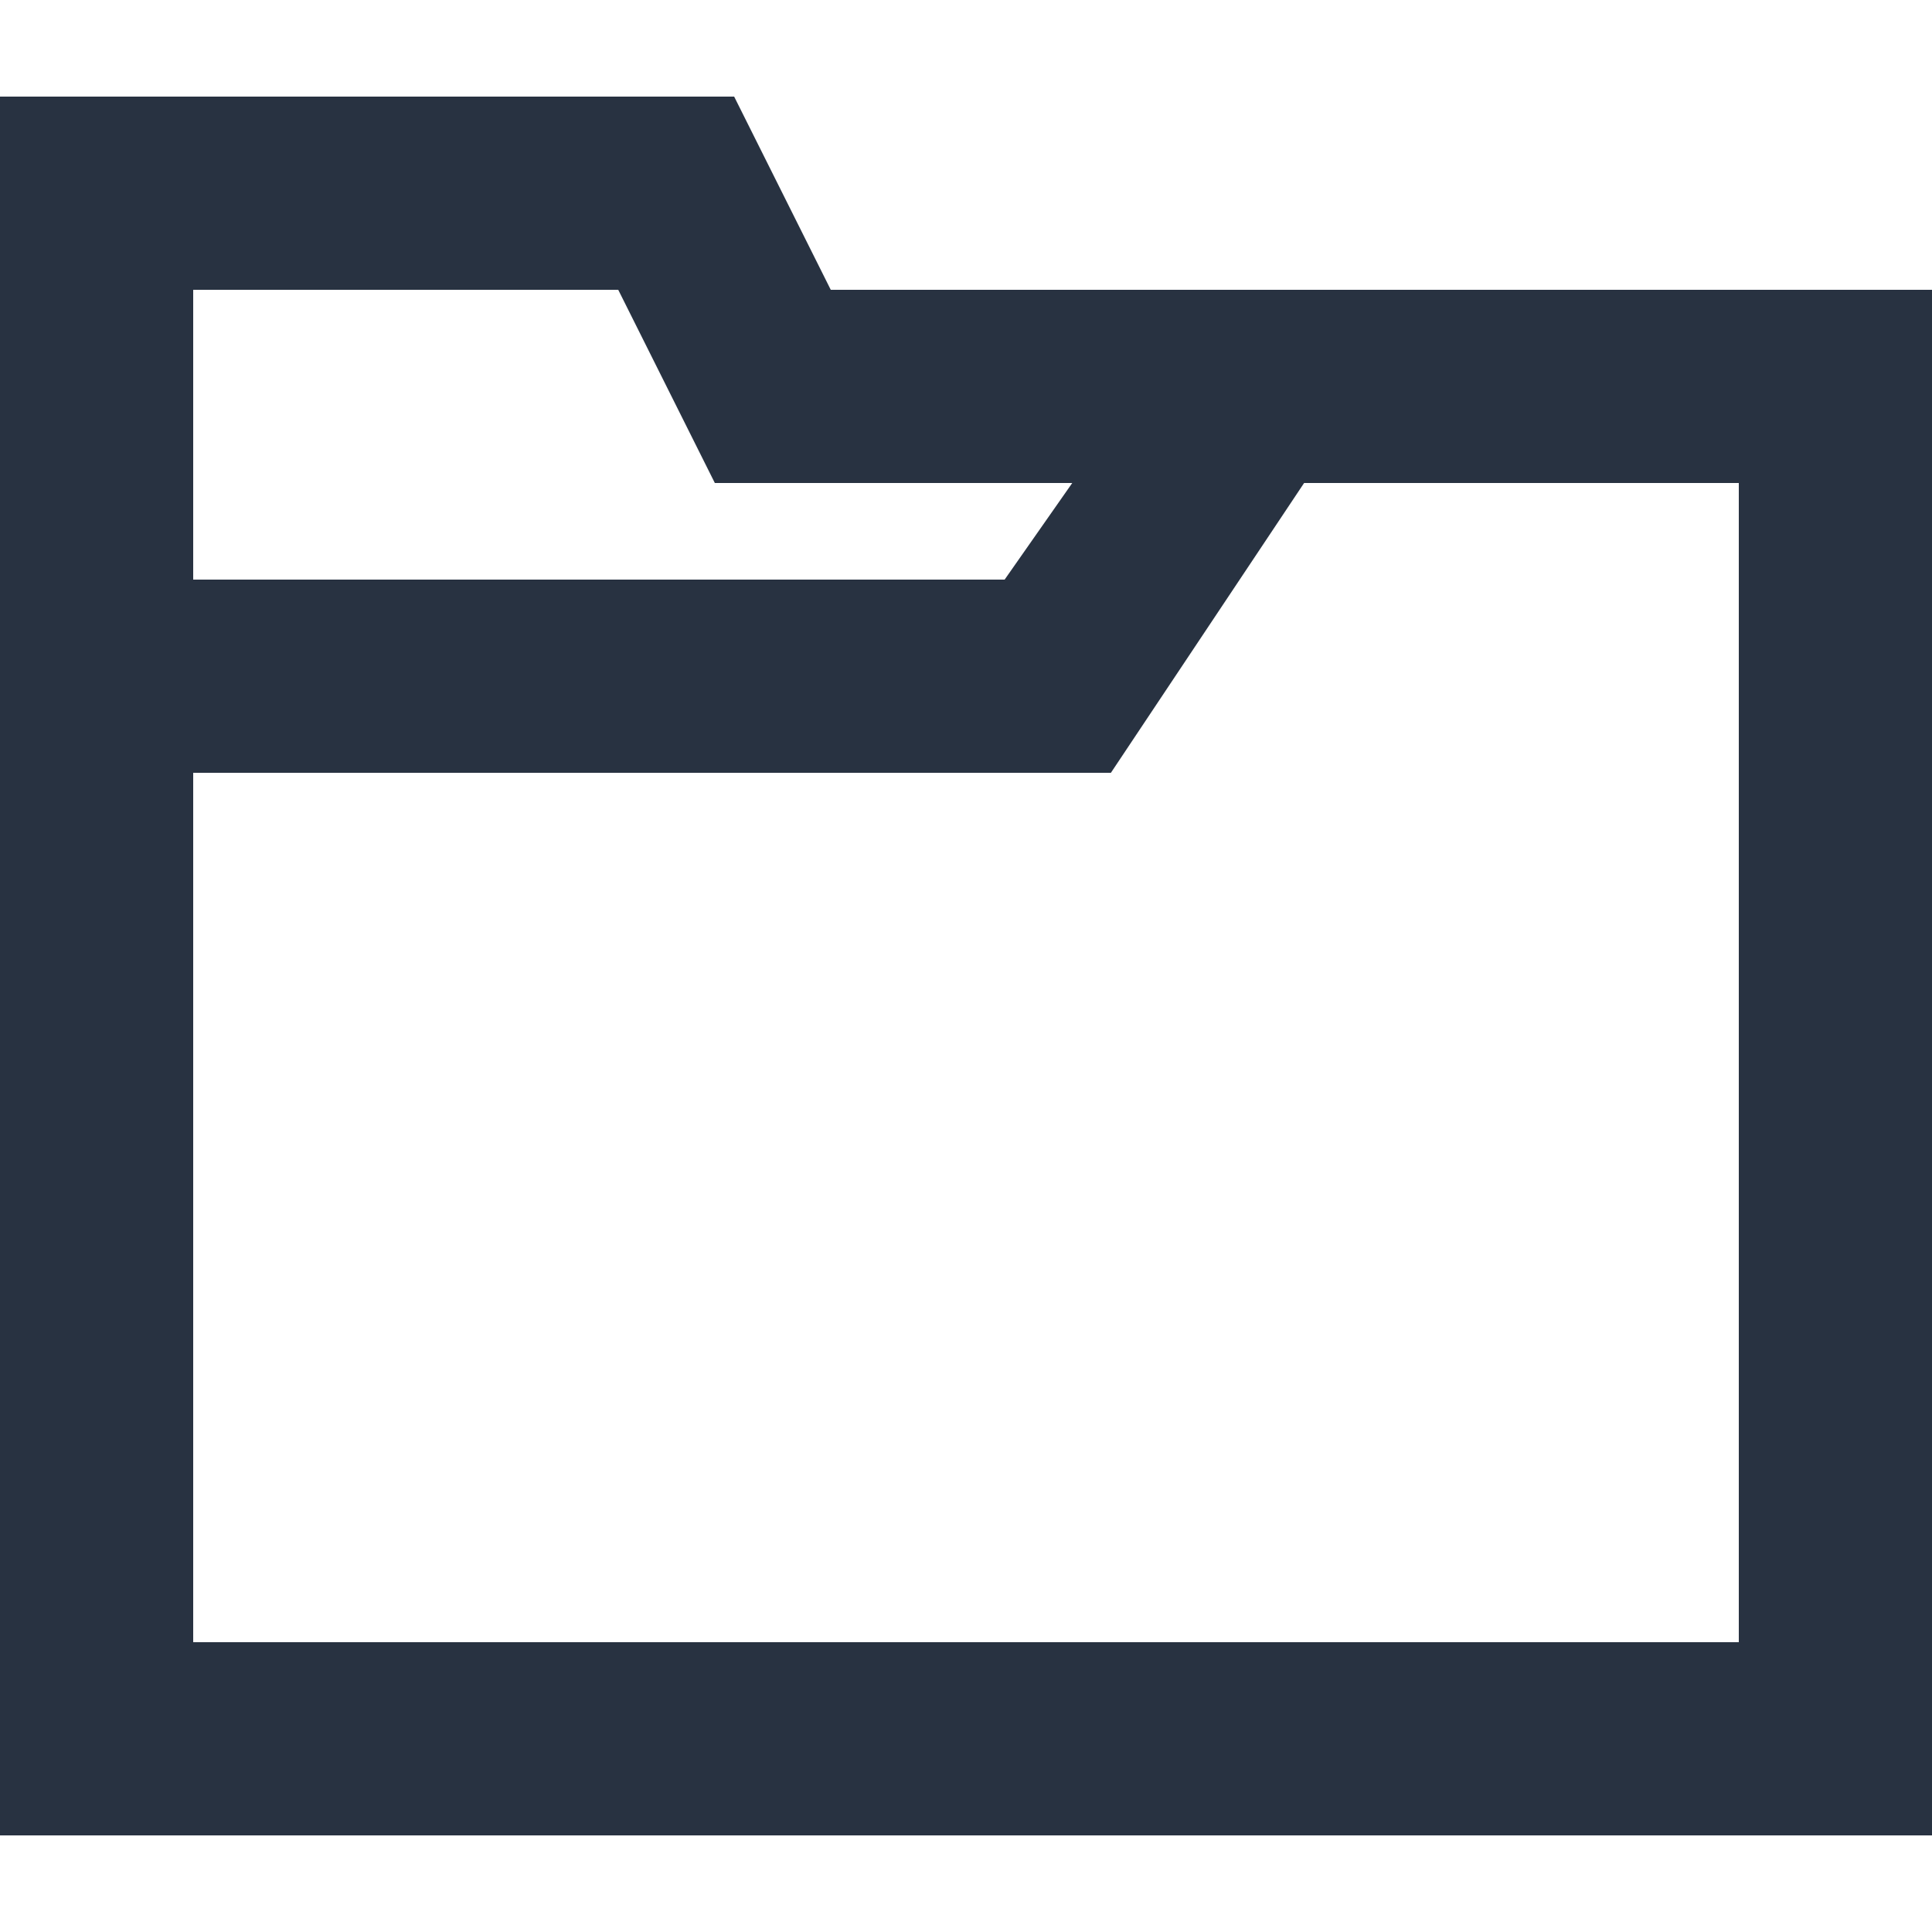 <?xml version="1.0" encoding="UTF-8"?>
<svg width="100px" height="100px" viewBox="0 0 100 100" version="1.1" xmlns="http://www.w3.org/2000/svg" xmlns:xlink="http://www.w3.org/1999/xlink">
    <title>folder</title>
    <g id="folder" stroke="none" stroke-width="1" fill="none" fill-rule="evenodd">
        <path d="M43,15 L38,5 L0,5 L0,95 L100,95 L100,15 L43,15 Z M32,15 L37,25 L55.5,25 L52,30 L10,30 L10,15 L32,15 Z M90,85 L10,85 L10,40 L57.5,40 L67.5,25 L90,25 L90,85 Z" id="Shape" fill="#283241" fill-rule="nonzero"></path>
    </g>
</svg>